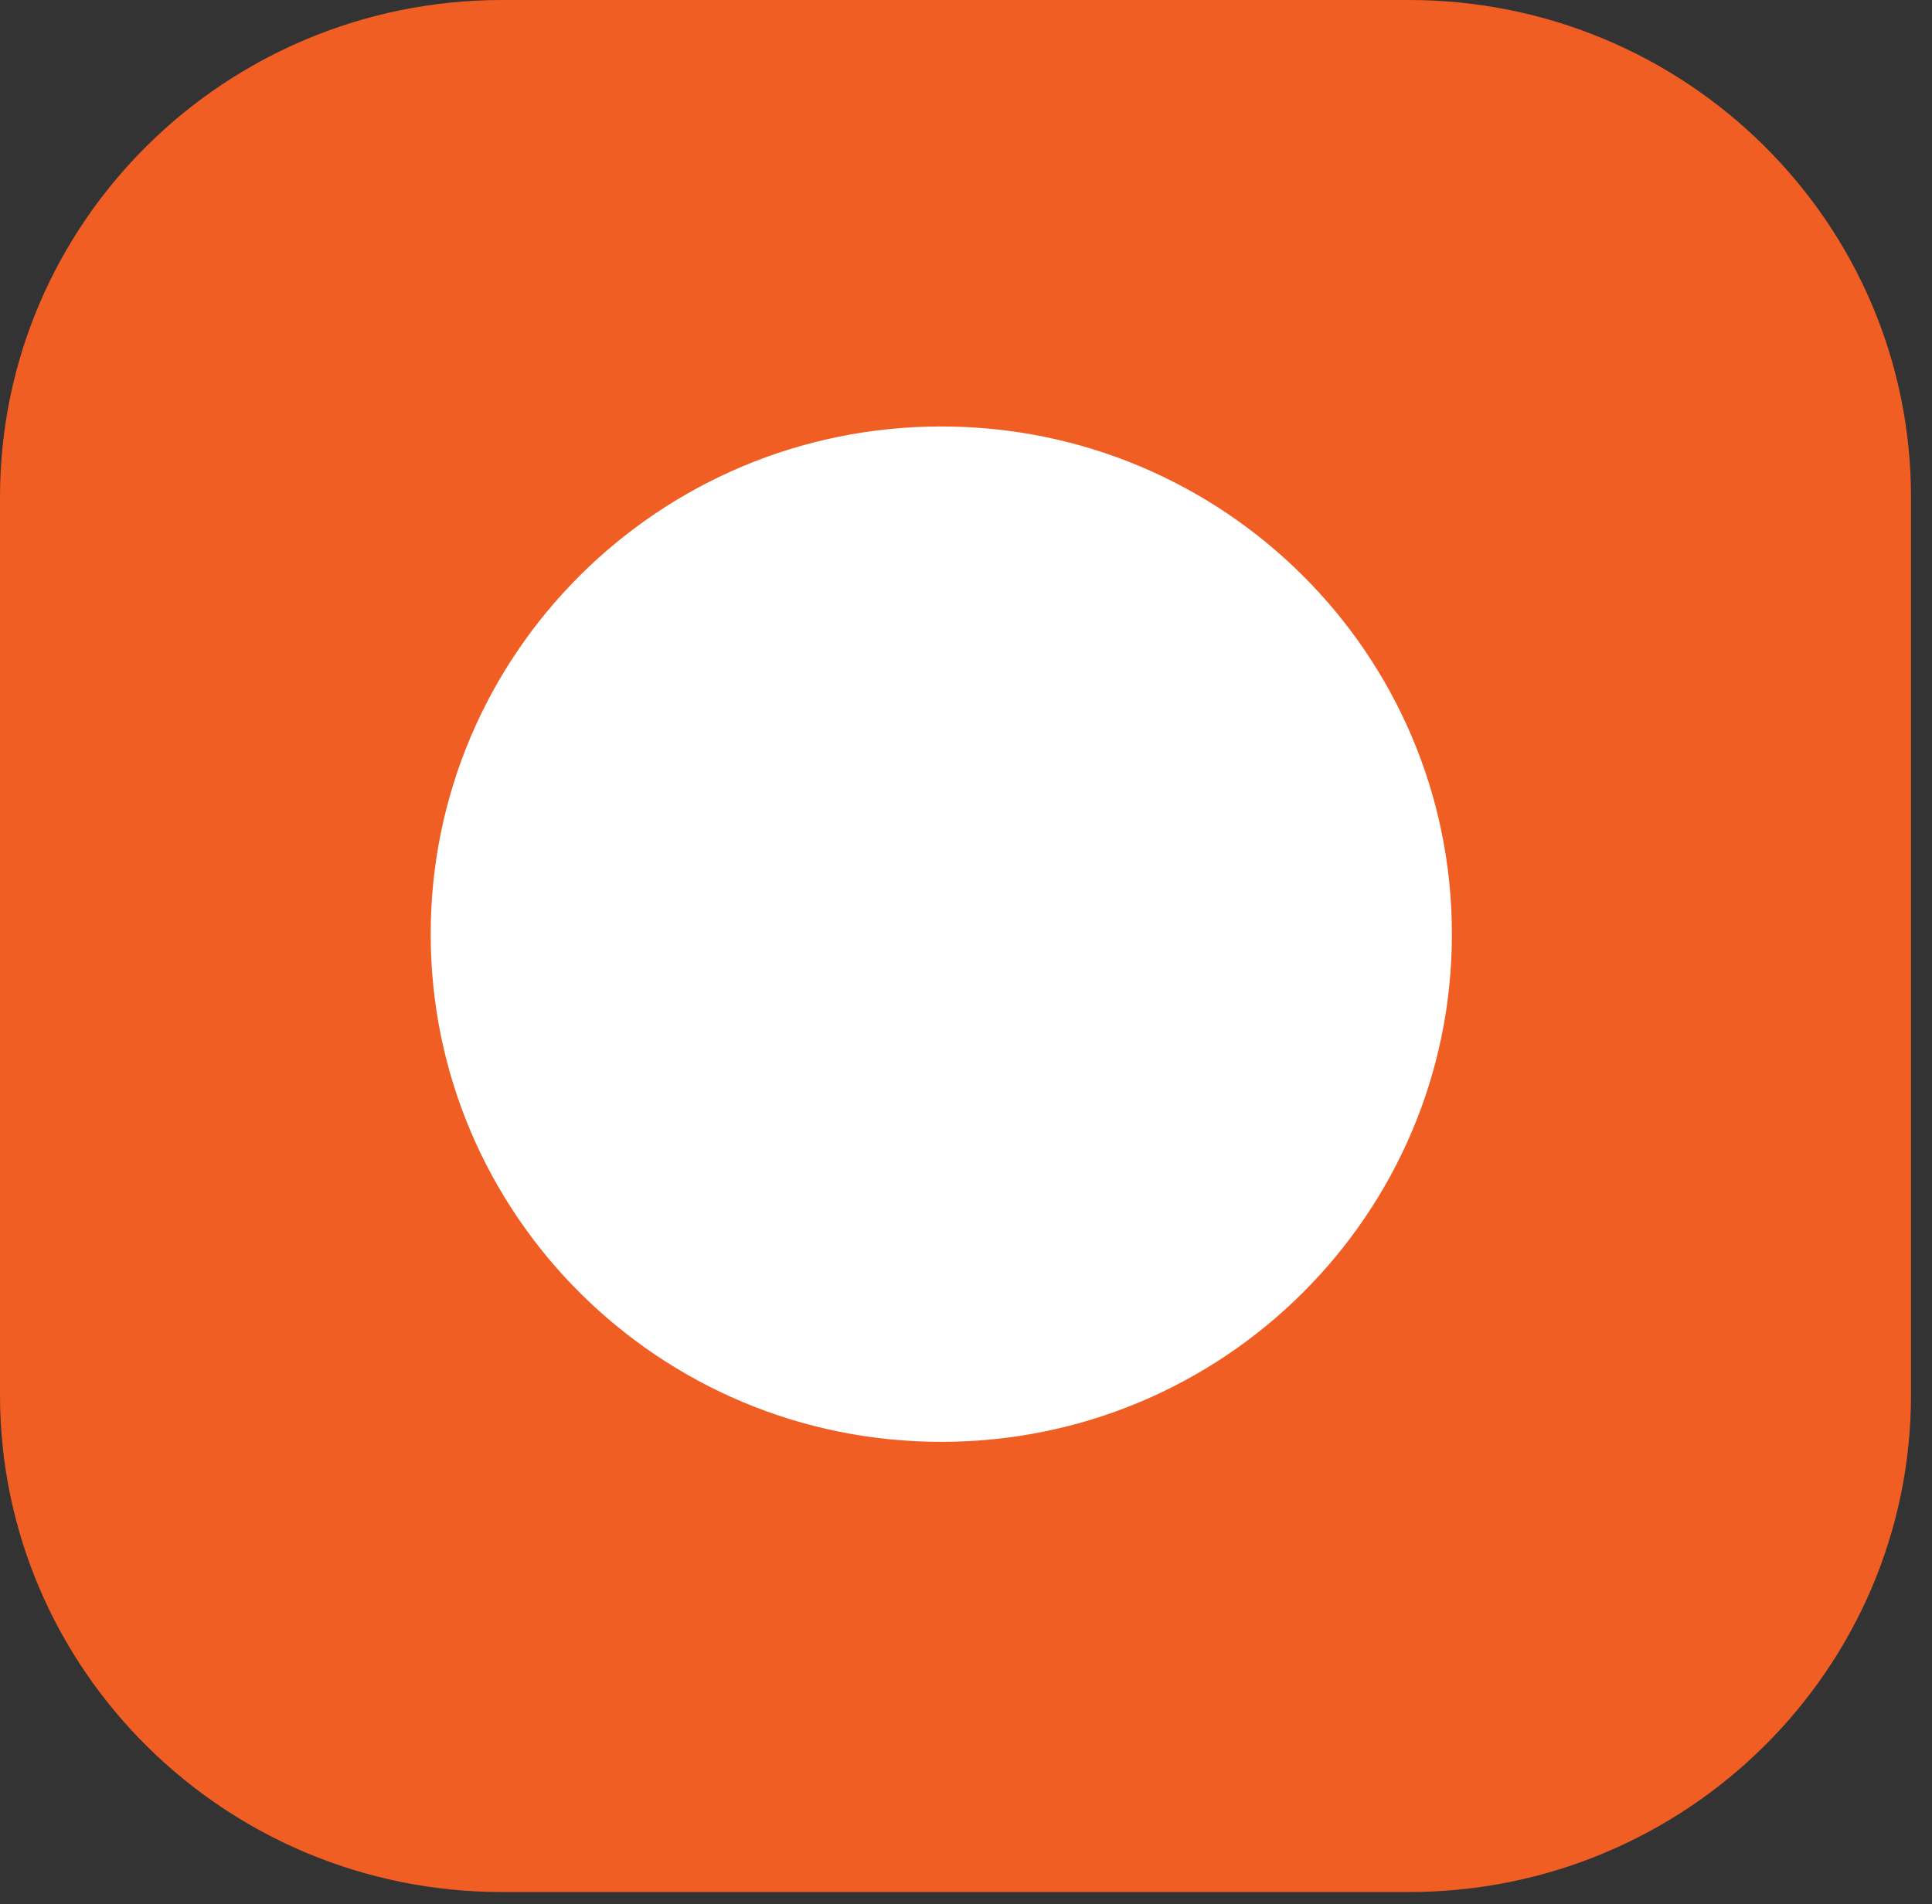 <svg width="70" height="69" viewBox="0 0 70 69" fill="none" xmlns="http://www.w3.org/2000/svg">
<rect x="0" y="0" width="70" height="69" fill="#333333" stroke="none"/>
<path d="M51.043 0H18.196C8.146 0 0 8.066 0 18.017V50.542C0 60.492 8.146 68.559 18.196 68.559H51.043C61.092 68.559 69.239 60.492 69.239 50.542V18.017C69.239 8.066 61.092 0 51.043 0Z" fill="#F15E24"/>
<path d="M34.105 52.246C44.323 52.246 52.605 44.009 52.605 33.849C52.605 23.689 44.323 15.453 34.105 15.453C23.888 15.453 15.605 23.689 15.605 33.849C15.605 44.009 23.888 52.246 34.105 52.246Z" fill="white"/>
</svg>
